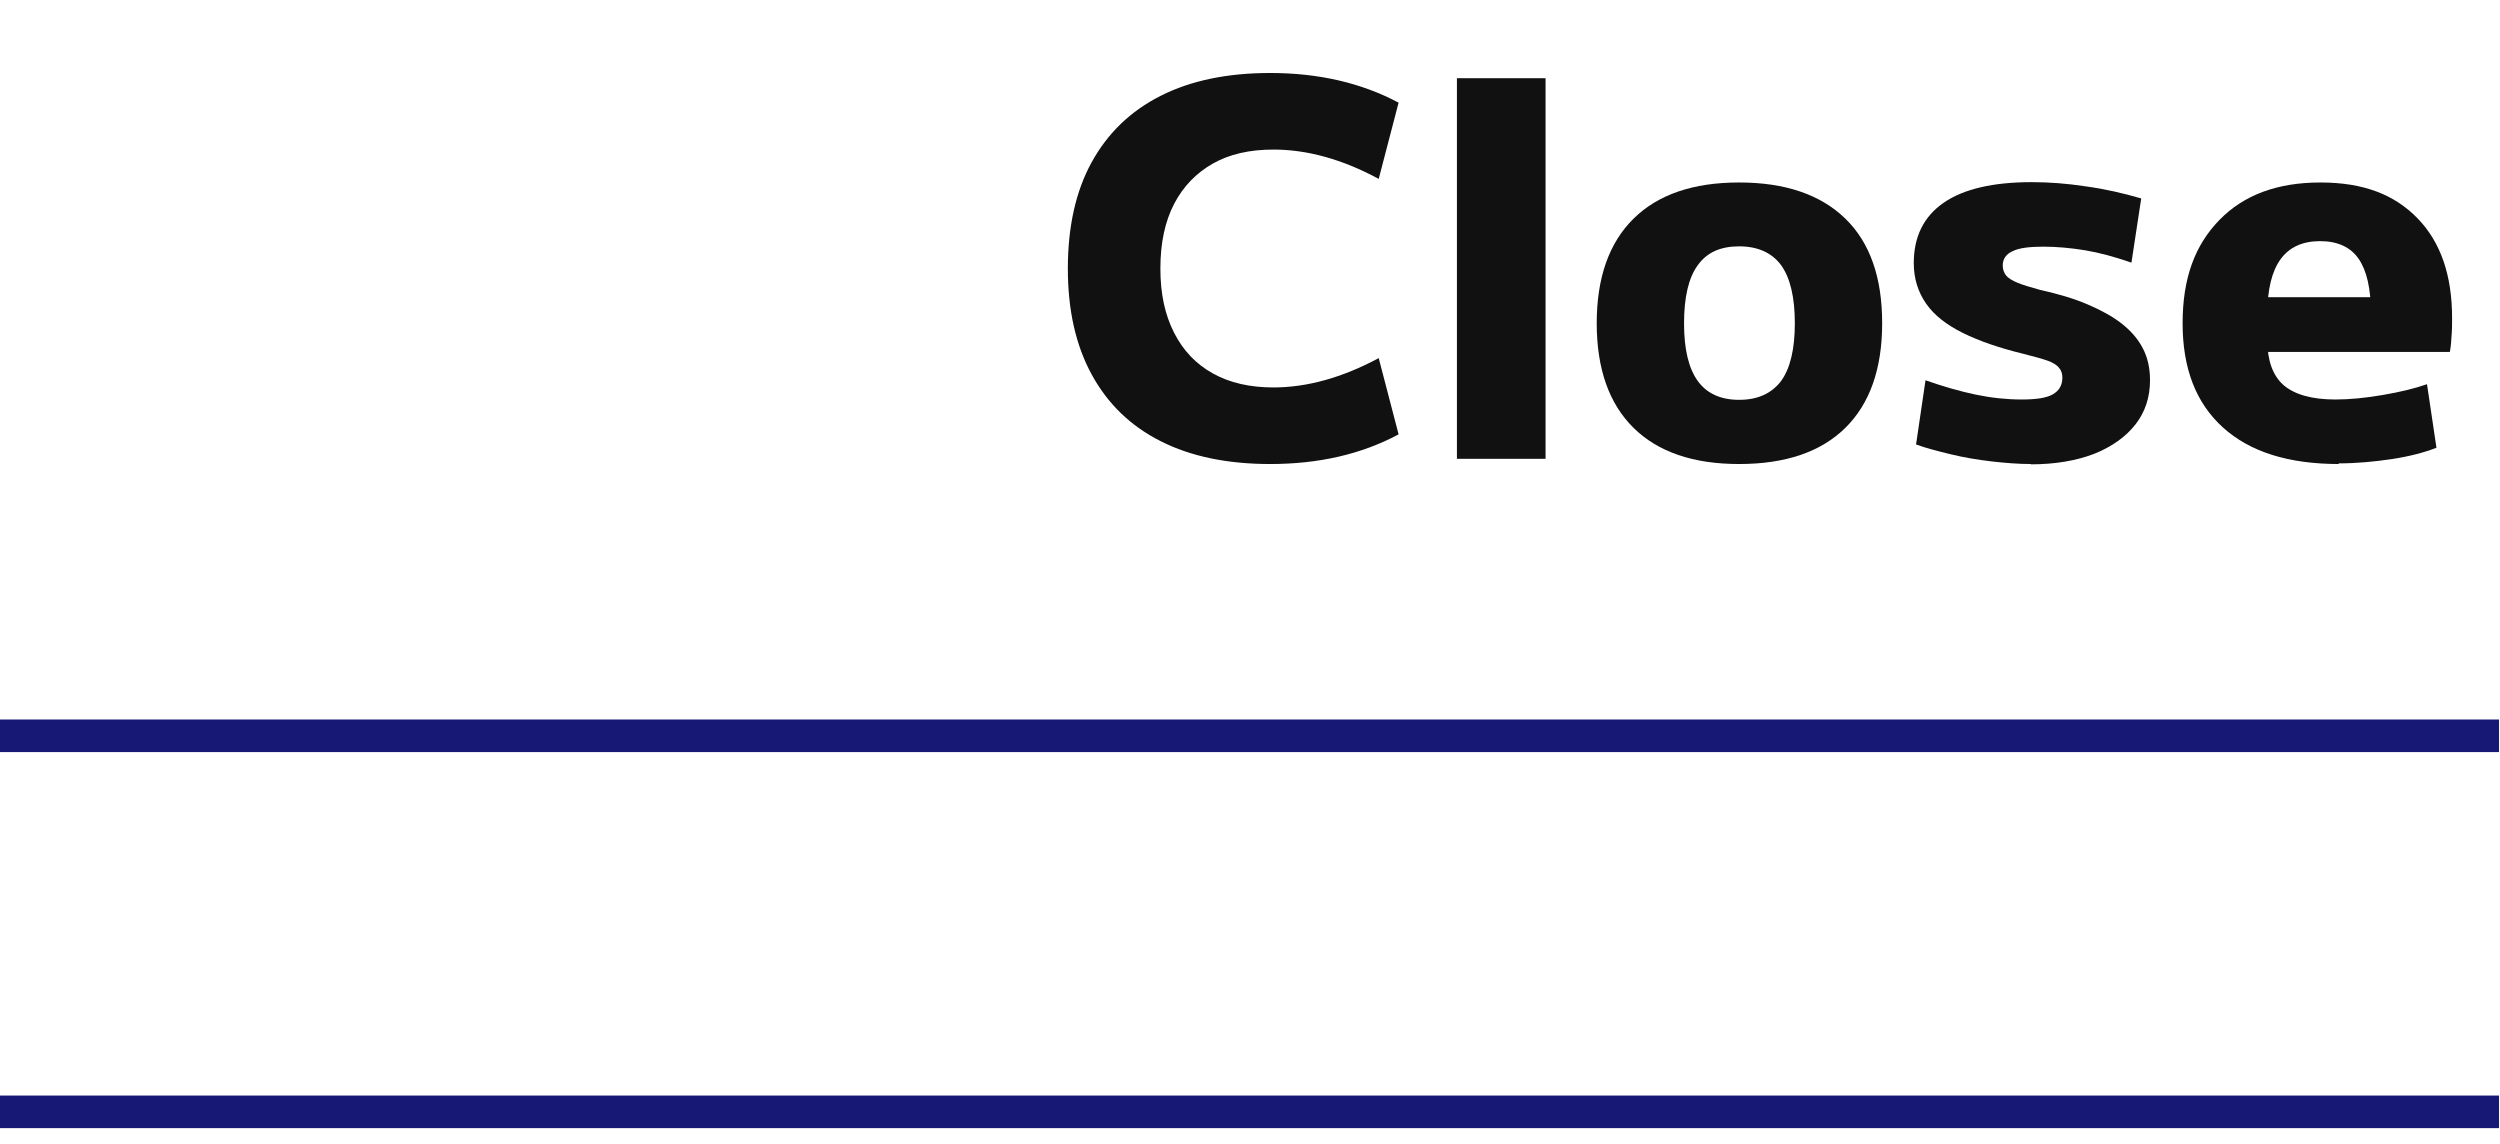 <?xml version="1.0" encoding="UTF-8"?>
<svg id="_レイヤー_1" xmlns="http://www.w3.org/2000/svg" version="1.1" viewBox="0 0 76.72 35.12">
  <!-- Generator: Adobe Illustrator 29.3.1, SVG Export Plug-In . SVG Version: 2.1.0 Build 151)  -->
  <defs>
    <style>
      .st0 {
        fill: #111;
      }

      .st1 {
        isolation: isolate;
      }

      .st2 {
        fill: none;
        stroke: #171775;
      }
    </style>
  </defs>
  <g id="Menu" class="st1">
    <g class="st1">
      <path class="st0" d="M38.98,14.24c-1.31,0-2.43-.23-3.36-.7s-1.63-1.15-2.12-2.05c-.49-.9-.73-1.98-.73-3.25s.24-2.37.73-3.26,1.19-1.57,2.12-2.04c.93-.47,2.05-.7,3.36-.7,1.48,0,2.79.3,3.94.91l-.61,2.34c-1.11-.6-2.19-.9-3.23-.9-.73,0-1.35.14-1.86.43s-.91.7-1.19,1.24-.42,1.2-.42,1.98.14,1.42.42,1.97.67.96,1.19,1.25,1.14.43,1.86.43c1.03,0,2.11-.3,3.23-.9l.61,2.34c-1.14.61-2.45.91-3.94.91Z"/>
      <path class="st0" d="M44.71,14.08V2.4h2.72v11.68h-2.72Z"/>
      <path class="st0" d="M53.37,14.24c-1.41,0-2.49-.37-3.24-1.11s-1.13-1.81-1.13-3.21.38-2.47,1.13-3.21,1.83-1.11,3.24-1.11,2.5.37,3.26,1.11,1.13,1.81,1.13,3.21-.38,2.47-1.13,3.21-1.84,1.11-3.26,1.11ZM53.37,12.27c.58,0,1-.2,1.29-.58.28-.39.42-.98.42-1.77s-.14-1.39-.42-1.78c-.28-.38-.71-.58-1.29-.58s-.99.19-1.27.58c-.28.38-.42.98-.42,1.78s.14,1.38.42,1.77.71.58,1.27.58Z"/>
      <path class="st0" d="M62.33,14.24c-.37,0-.78-.03-1.21-.08s-.85-.12-1.26-.22-.76-.19-1.06-.3l.29-1.97c.54.19,1.06.34,1.54.44.48.1.95.15,1.41.15s.77-.05.96-.16.29-.28.29-.51c0-.12-.03-.22-.1-.3-.06-.08-.18-.16-.35-.22s-.42-.13-.74-.21c-.74-.18-1.35-.39-1.86-.64-.5-.25-.88-.54-1.13-.9s-.38-.77-.38-1.25c0-.81.31-1.43.92-1.85.61-.42,1.51-.63,2.7-.63.52,0,1.08.04,1.66.13.59.08,1.15.21,1.7.37l-.3,1.97c-.52-.18-1-.31-1.43-.38s-.86-.11-1.27-.11c-.44,0-.75.04-.95.14-.2.09-.3.24-.3.44,0,.12.04.22.1.3s.19.16.36.23c.17.07.41.14.7.22.54.12,1.02.26,1.44.44.42.18.77.37,1.05.59.28.22.5.47.65.76s.22.61.22.98c0,.52-.15.98-.45,1.36-.3.38-.72.68-1.27.9-.55.21-1.2.32-1.94.32h0Z"/>
      <path class="st0" d="M71.78,14.24c-1.55,0-2.73-.37-3.56-1.12-.83-.75-1.24-1.81-1.24-3.2s.38-2.4,1.13-3.17,1.78-1.15,3.1-1.15,2.27.37,2.98,1.1,1.06,1.75,1.06,3.06c0,.18,0,.38-.02.59-.01.21-.03.36-.05.45h-6.72v-1.68h4.64l-.34.51c0-.77-.13-1.33-.38-1.69s-.65-.54-1.18-.54-.94.18-1.21.55-.41.93-.41,1.69v.8c0,.63.17,1.09.5,1.38.34.29.87.44,1.59.44.45,0,.94-.05,1.46-.14.53-.09.98-.2,1.35-.33l.29,1.95c-.38.15-.85.27-1.38.35-.54.08-1.08.13-1.62.13v.02Z"/>
    </g>
  </g>
  <line id="_線_44" class="st2" y1="34.12" x2="76.69" y2="34.12"/>
  <line id="_線_43" class="st2" y1="22.58" x2="76.69" y2="22.58"/>
</svg>